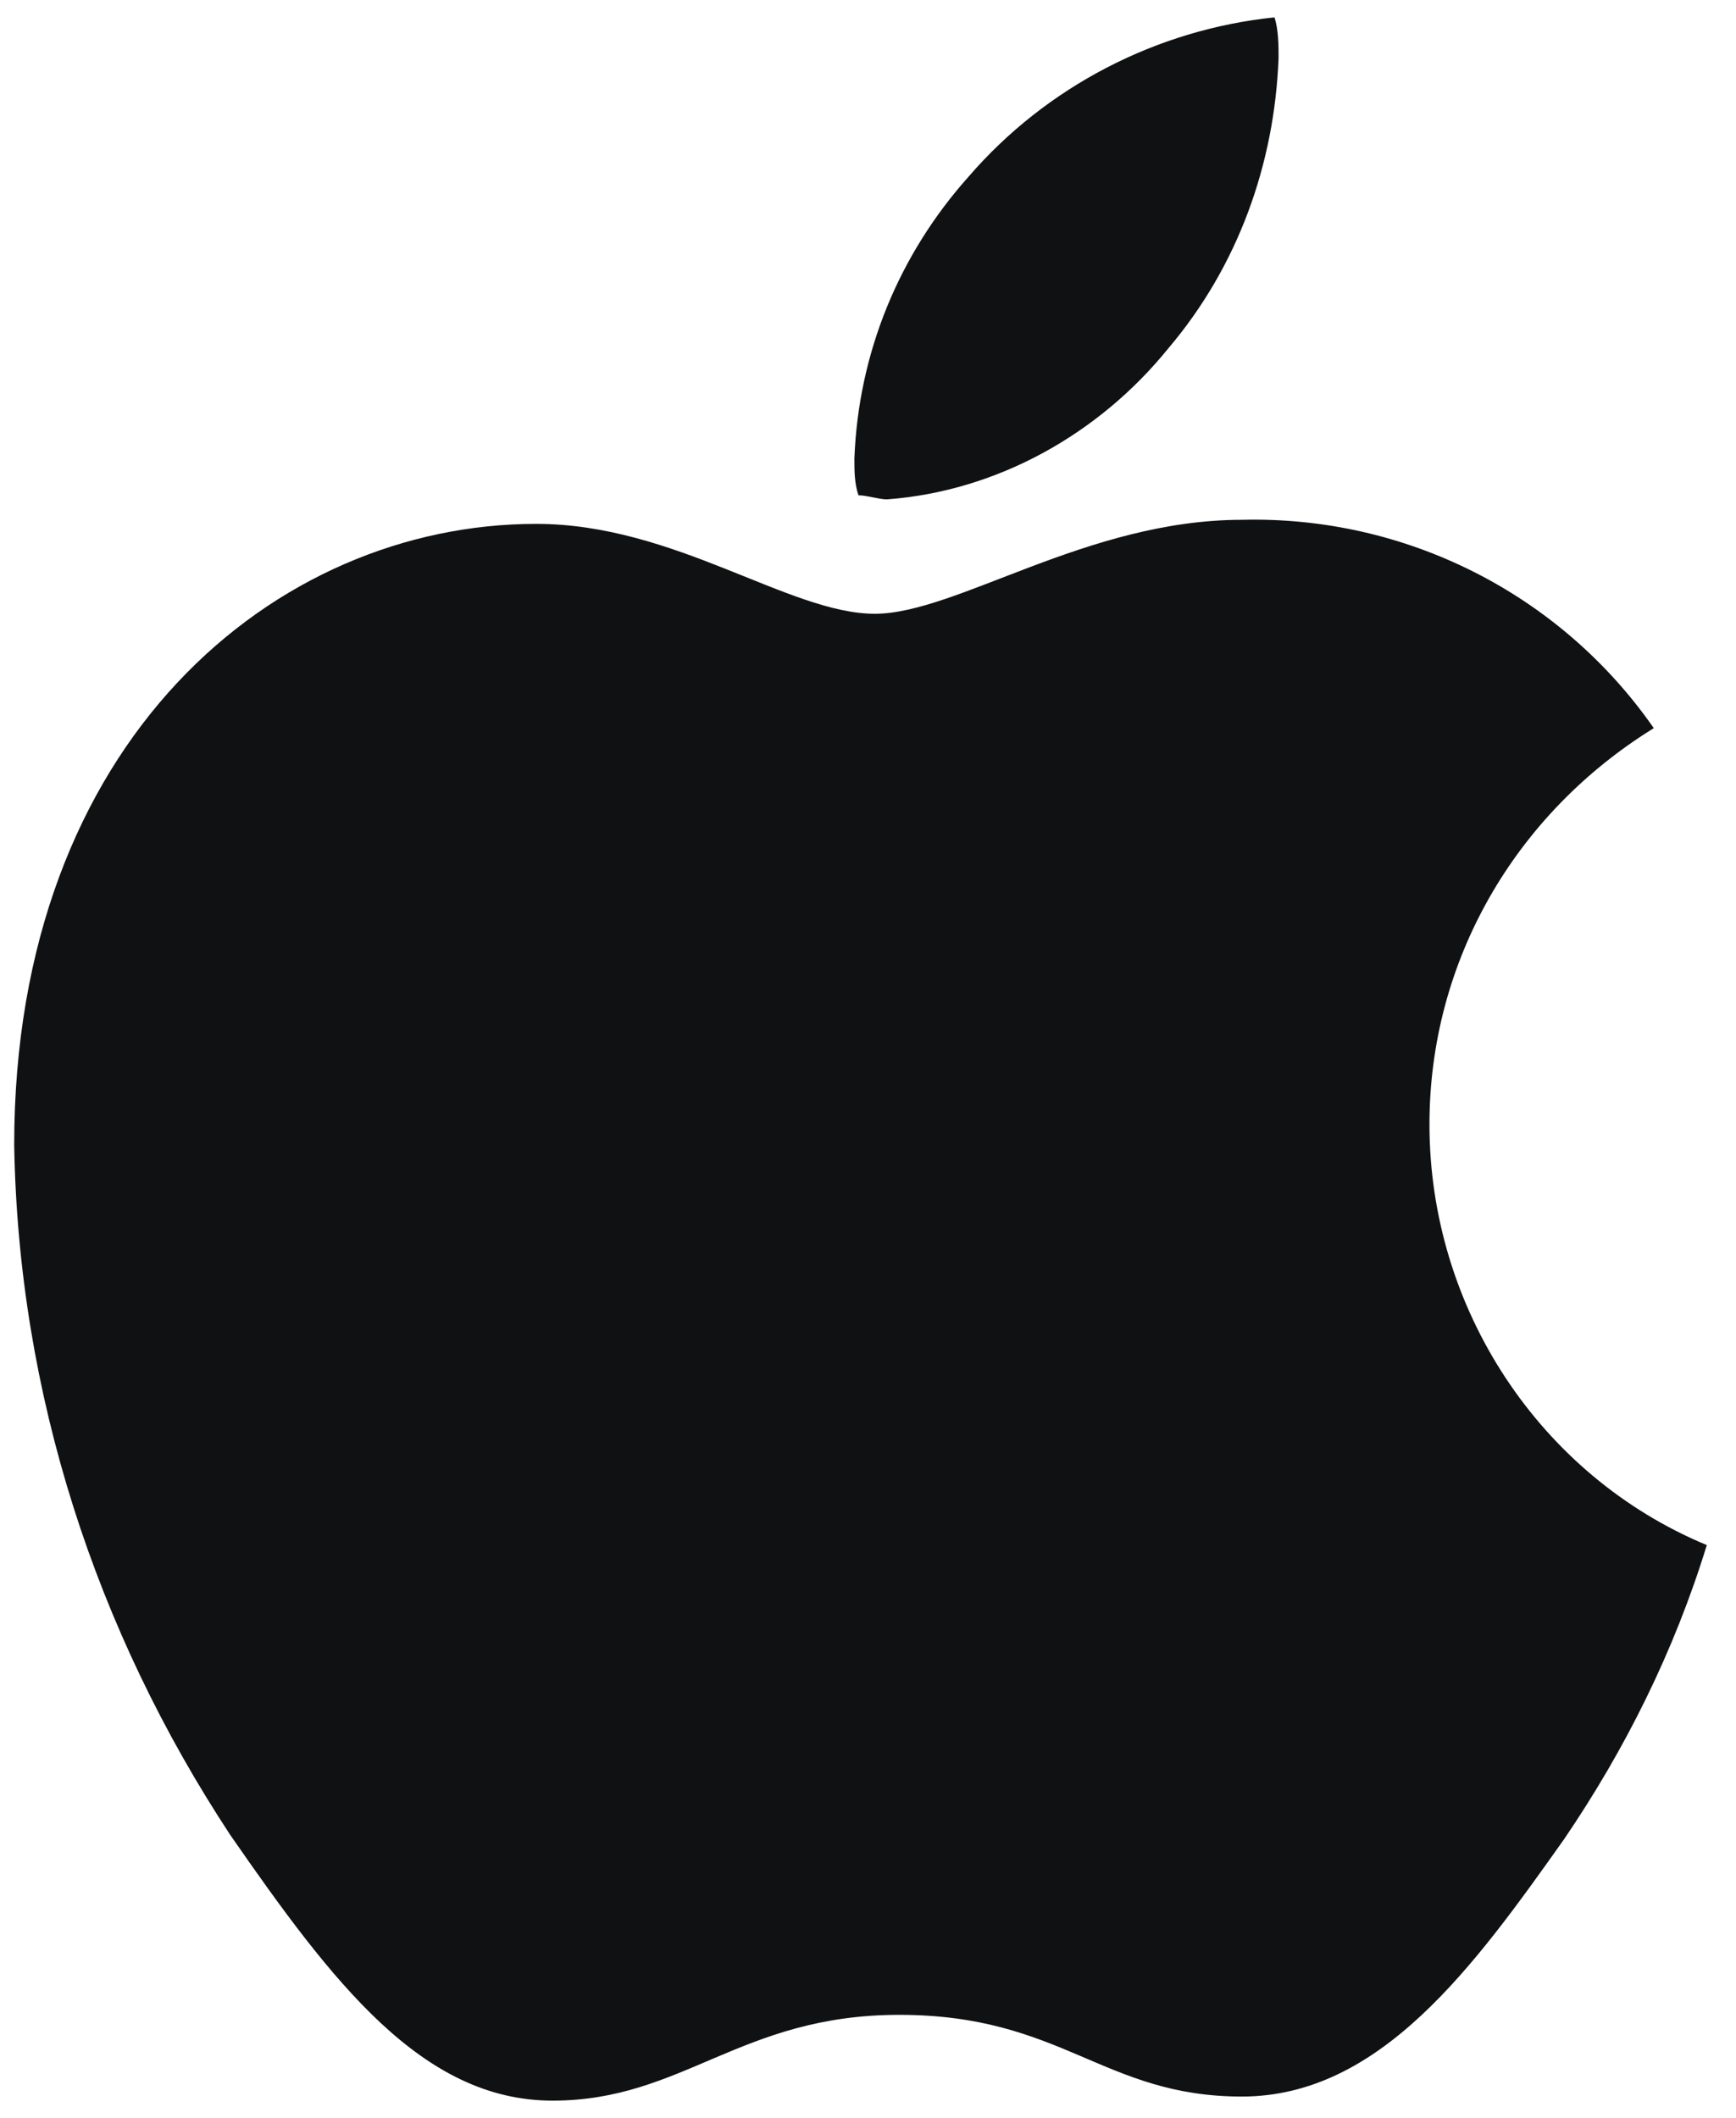 <svg xmlns="http://www.w3.org/2000/svg" width="50" height="61" viewBox="0 0 50 61" fill="none">
  <g clip-path="url(#clip0_5735_6742)">
    <path d="M47.632 20.971C43.638 23.441 41.171 27.677 41.171 32.382C41.171 37.676 44.343 42.5 49.159 44.5C48.219 47.559 46.81 50.382 45.048 52.971C42.463 56.618 39.762 60.382 35.768 60.382C31.774 60.382 30.599 58.029 25.9 58.029C21.319 58.029 19.674 60.5 15.915 60.5C12.156 60.5 9.572 57.088 6.635 52.853C2.759 46.971 0.527 40.147 0.409 32.971C0.409 21.323 7.927 15.088 15.445 15.088C19.439 15.088 22.729 17.677 25.195 17.677C27.545 17.677 31.304 14.971 35.768 14.971C40.466 14.853 44.93 17.088 47.632 20.971ZM33.653 10.029C35.65 7.676 36.707 4.735 36.825 1.676C36.825 1.324 36.825 0.853 36.707 0.5C33.301 0.853 30.129 2.5 27.897 5.088C25.9 7.324 24.725 10.147 24.608 13.206C24.608 13.559 24.608 13.912 24.725 14.265C24.96 14.265 25.313 14.382 25.548 14.382C28.719 14.147 31.656 12.5 33.653 10.029Z" fill="#101112"/>
  </g>
  <defs>
    <clipPath id="clip0_5735_6742">
      <rect width="48.75" height="60" fill="white" transform="translate(0.409 0.5)"/>
    </clipPath>
  </defs>
</svg>